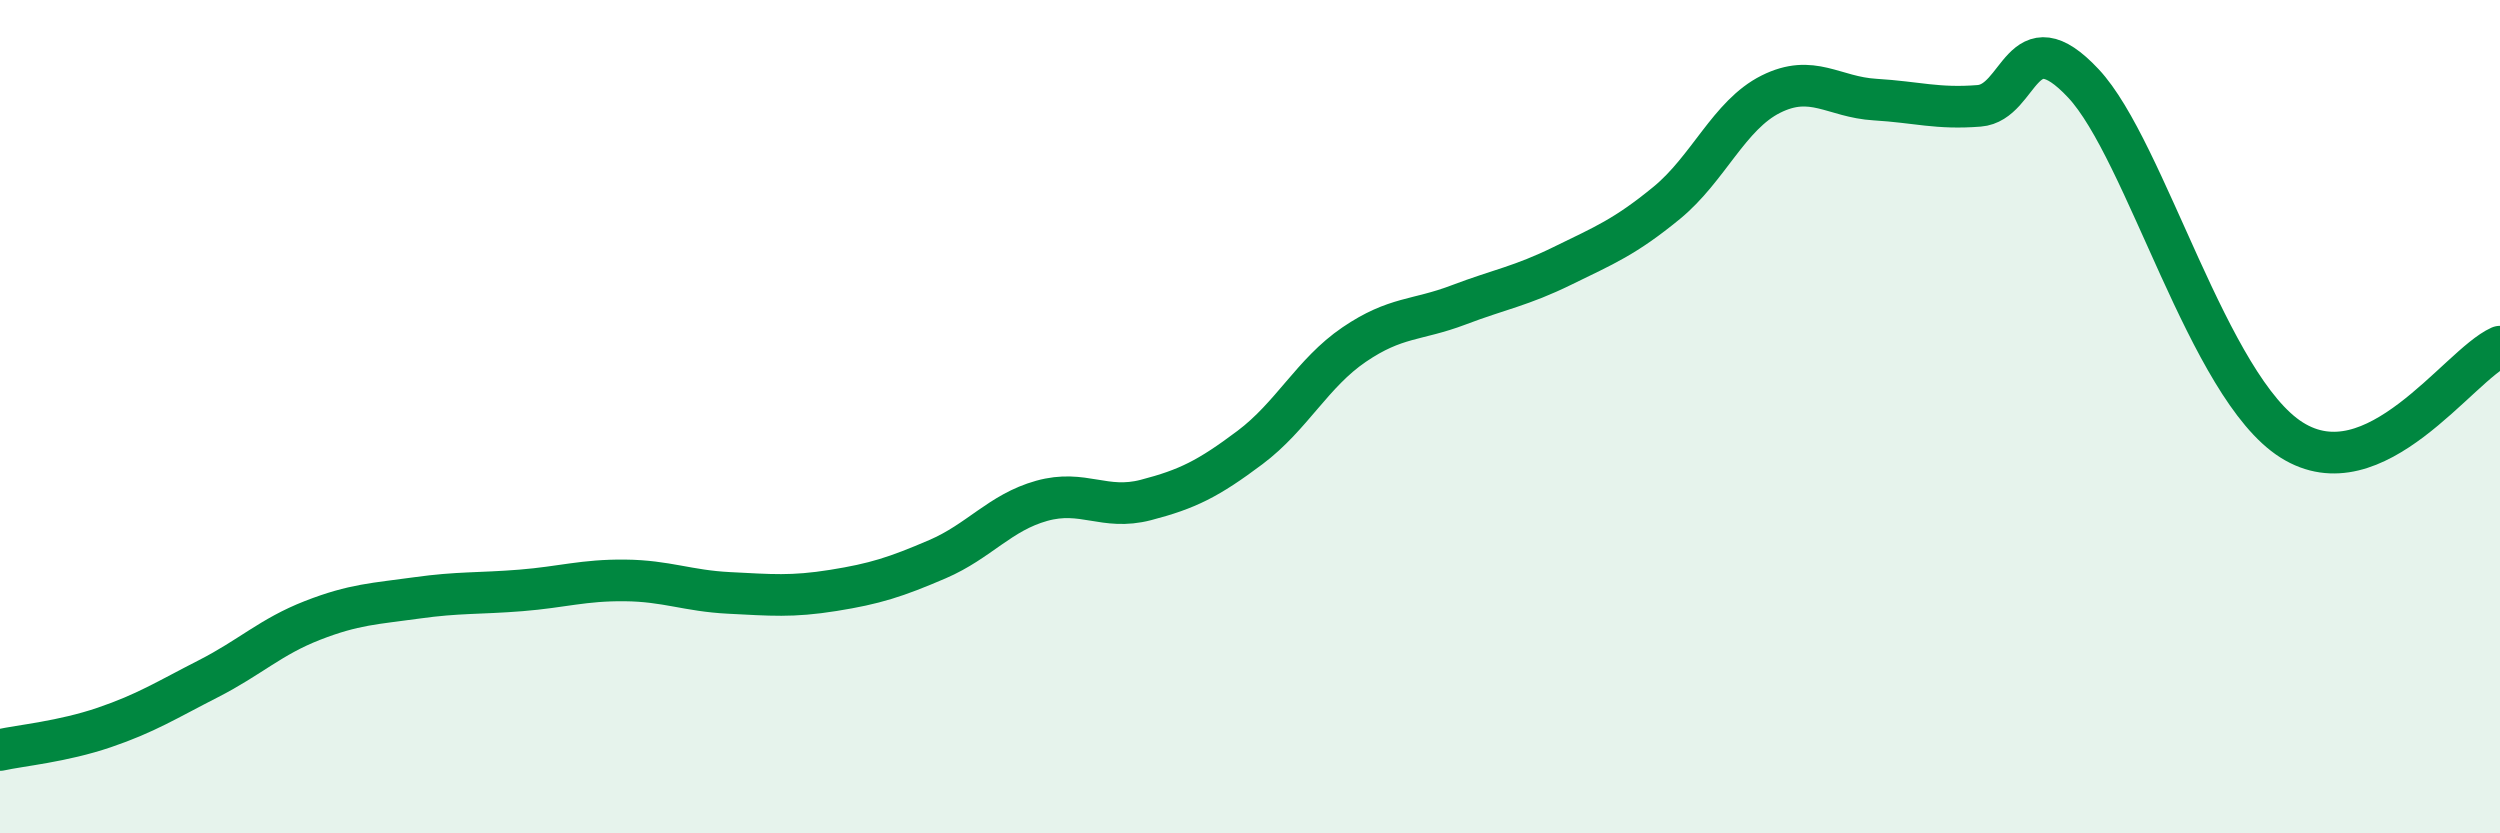 
    <svg width="60" height="20" viewBox="0 0 60 20" xmlns="http://www.w3.org/2000/svg">
      <path
        d="M 0,18 C 0.5,17.89 1.5,17.8 2.5,17.46 C 3.5,17.12 4,16.8 5,16.29 C 6,15.78 6.5,15.28 7.5,14.89 C 8.5,14.5 9,14.49 10,14.35 C 11,14.21 11.5,14.25 12.5,14.17 C 13.5,14.09 14,13.92 15,13.93 C 16,13.94 16.5,14.18 17.5,14.23 C 18.5,14.28 19,14.33 20,14.17 C 21,14.01 21.5,13.85 22.5,13.42 C 23.5,12.99 24,12.3 25,12.02 C 26,11.74 26.5,12.26 27.5,12 C 28.5,11.74 29,11.49 30,10.74 C 31,9.99 31.5,8.95 32.5,8.27 C 33.5,7.59 34,7.7 35,7.32 C 36,6.94 36.5,6.87 37.5,6.38 C 38.5,5.89 39,5.69 40,4.87 C 41,4.05 41.5,2.76 42.5,2.26 C 43.5,1.76 44,2.33 45,2.39 C 46,2.45 46.5,2.62 47.5,2.54 C 48.5,2.46 48.5,0.4 50,2 C 51.5,3.6 53,9.3 55,10.56 C 57,11.82 59,8.77 60,8.32L60 20L0 20Z"
        fill="#008740"
        opacity="0.1"
        stroke-linecap="round"
        stroke-linejoin="round"
      />
      <path
        d="M 0,18 C 0.5,17.89 1.5,17.8 2.5,17.46 C 3.5,17.12 4,16.8 5,16.29 C 6,15.78 6.5,15.28 7.5,14.89 C 8.5,14.5 9,14.49 10,14.35 C 11,14.21 11.5,14.25 12.5,14.17 C 13.5,14.09 14,13.92 15,13.93 C 16,13.94 16.5,14.18 17.5,14.23 C 18.5,14.28 19,14.33 20,14.17 C 21,14.01 21.5,13.85 22.5,13.42 C 23.5,12.99 24,12.3 25,12.02 C 26,11.74 26.5,12.26 27.5,12 C 28.5,11.74 29,11.49 30,10.74 C 31,9.99 31.5,8.95 32.5,8.27 C 33.5,7.59 34,7.7 35,7.32 C 36,6.94 36.5,6.87 37.5,6.38 C 38.5,5.89 39,5.69 40,4.87 C 41,4.05 41.5,2.76 42.5,2.26 C 43.5,1.76 44,2.33 45,2.39 C 46,2.45 46.5,2.62 47.5,2.54 C 48.5,2.46 48.5,0.4 50,2 C 51.5,3.6 53,9.3 55,10.56 C 57,11.82 59,8.77 60,8.32"
        stroke="#008740"
        stroke-width="1"
        fill="none"
        stroke-linecap="round"
        stroke-linejoin="round"
      />
    </svg>
  